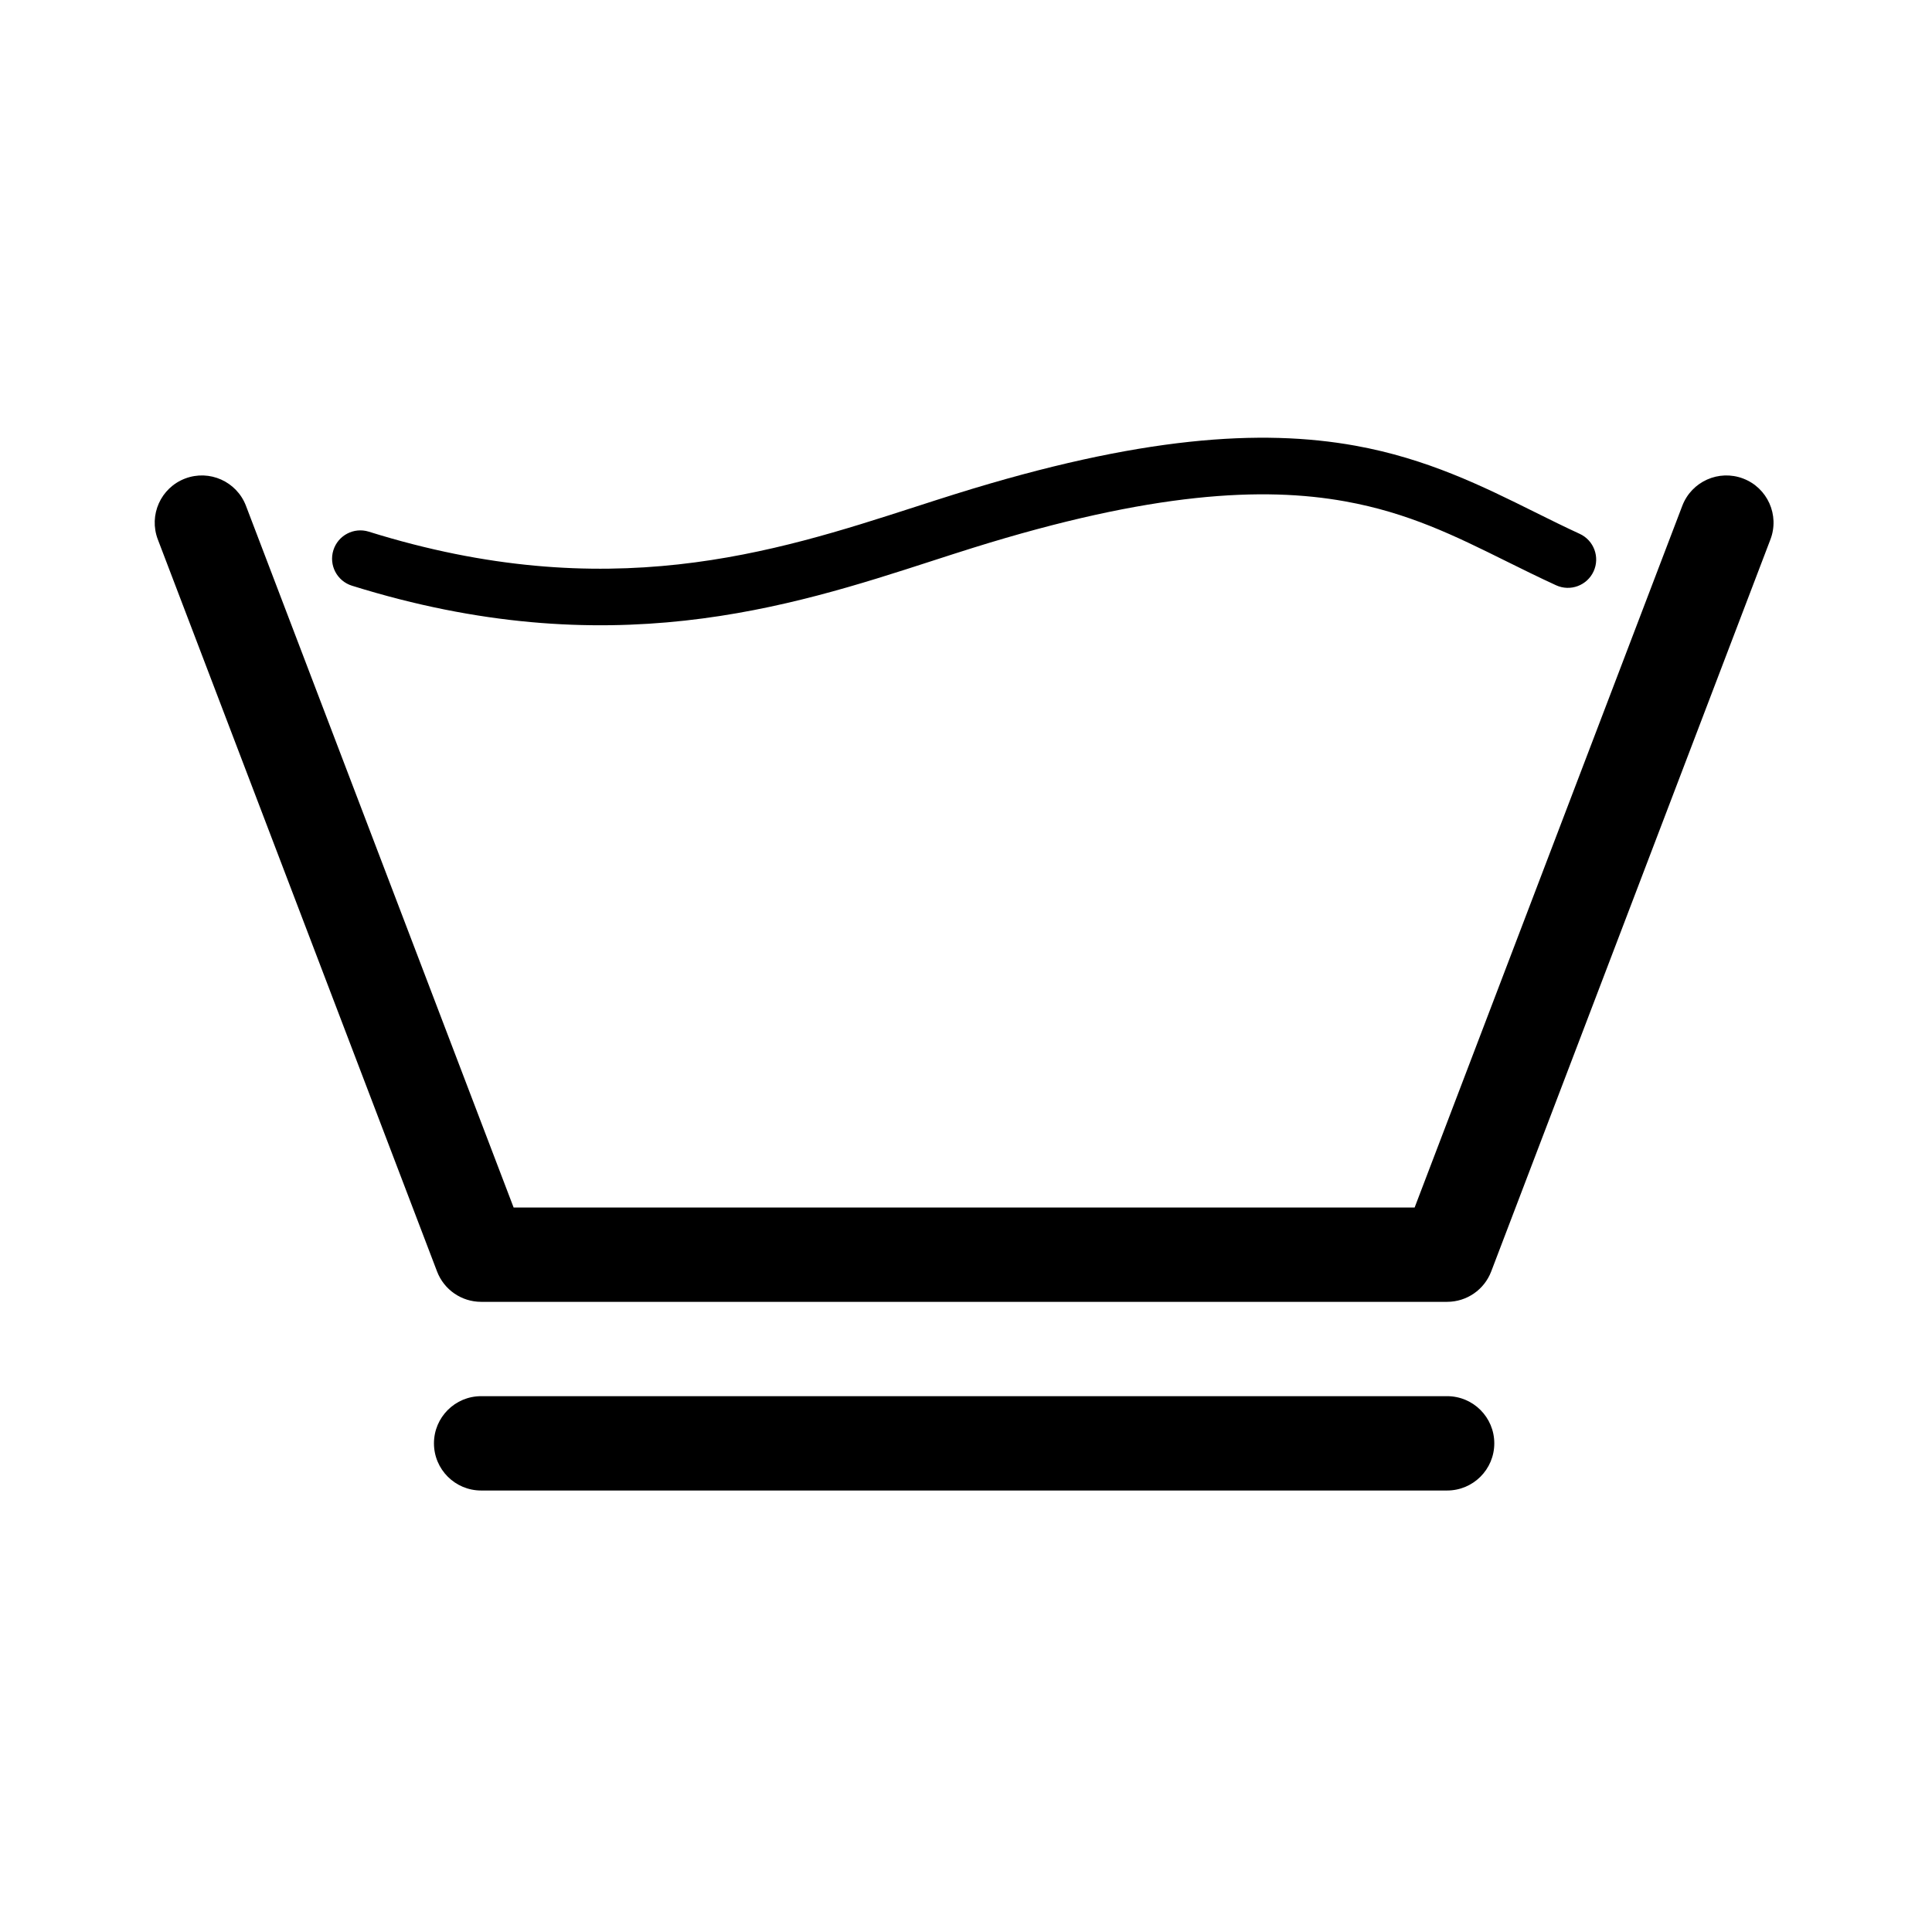<svg width="512" height="512" viewBox="0 0 512 512" fill="none" xmlns="http://www.w3.org/2000/svg">
<path fill-rule="evenodd" clip-rule="evenodd" d="M115.003 382.5C115.003 375.596 120.6 370 127.503 370H383.503C390.407 370 396.003 375.596 396.003 382.5C396.003 389.404 390.407 395 383.503 395H127.503C120.6 395 115.003 389.404 115.003 382.5Z" fill="black"/>
<path fill-rule="evenodd" clip-rule="evenodd" d="M49.048 126.821C55.499 124.36 62.722 127.595 65.183 134.045L136.114 320H374.893L445.824 134.045C448.285 127.595 455.508 124.36 461.958 126.821C468.409 129.281 471.643 136.505 469.183 142.955L395.183 336.955C393.335 341.799 388.688 345 383.503 345H127.503C122.319 345 117.672 341.799 115.824 336.955L41.824 142.955C39.364 136.505 42.598 129.281 49.048 126.821Z" fill="black"/>
<path fill-rule="evenodd" clip-rule="evenodd" d="M356.486 132.869C334.773 128.956 305.313 130.349 257.741 145.216C254.264 146.302 250.696 147.458 247.03 148.646C209.359 160.85 161.211 176.449 93.266 155.216C89.313 153.98 87.109 149.774 88.345 145.82C89.58 141.866 93.787 139.663 97.74 140.899C161.004 160.668 205.044 146.44 242.478 134.347C246.133 133.166 249.725 132.005 253.266 130.899C302.193 115.609 334.234 113.617 359.146 118.107C378.197 121.541 392.942 128.861 406.781 135.731C410.781 137.717 414.704 139.665 418.635 141.471C422.399 143.2 424.048 147.653 422.319 151.417C420.589 155.181 416.136 156.831 412.372 155.101C407.688 152.949 403.301 150.776 399.031 148.661C385.551 141.985 373.245 135.89 356.486 132.869Z" fill="black"/>
</svg>
